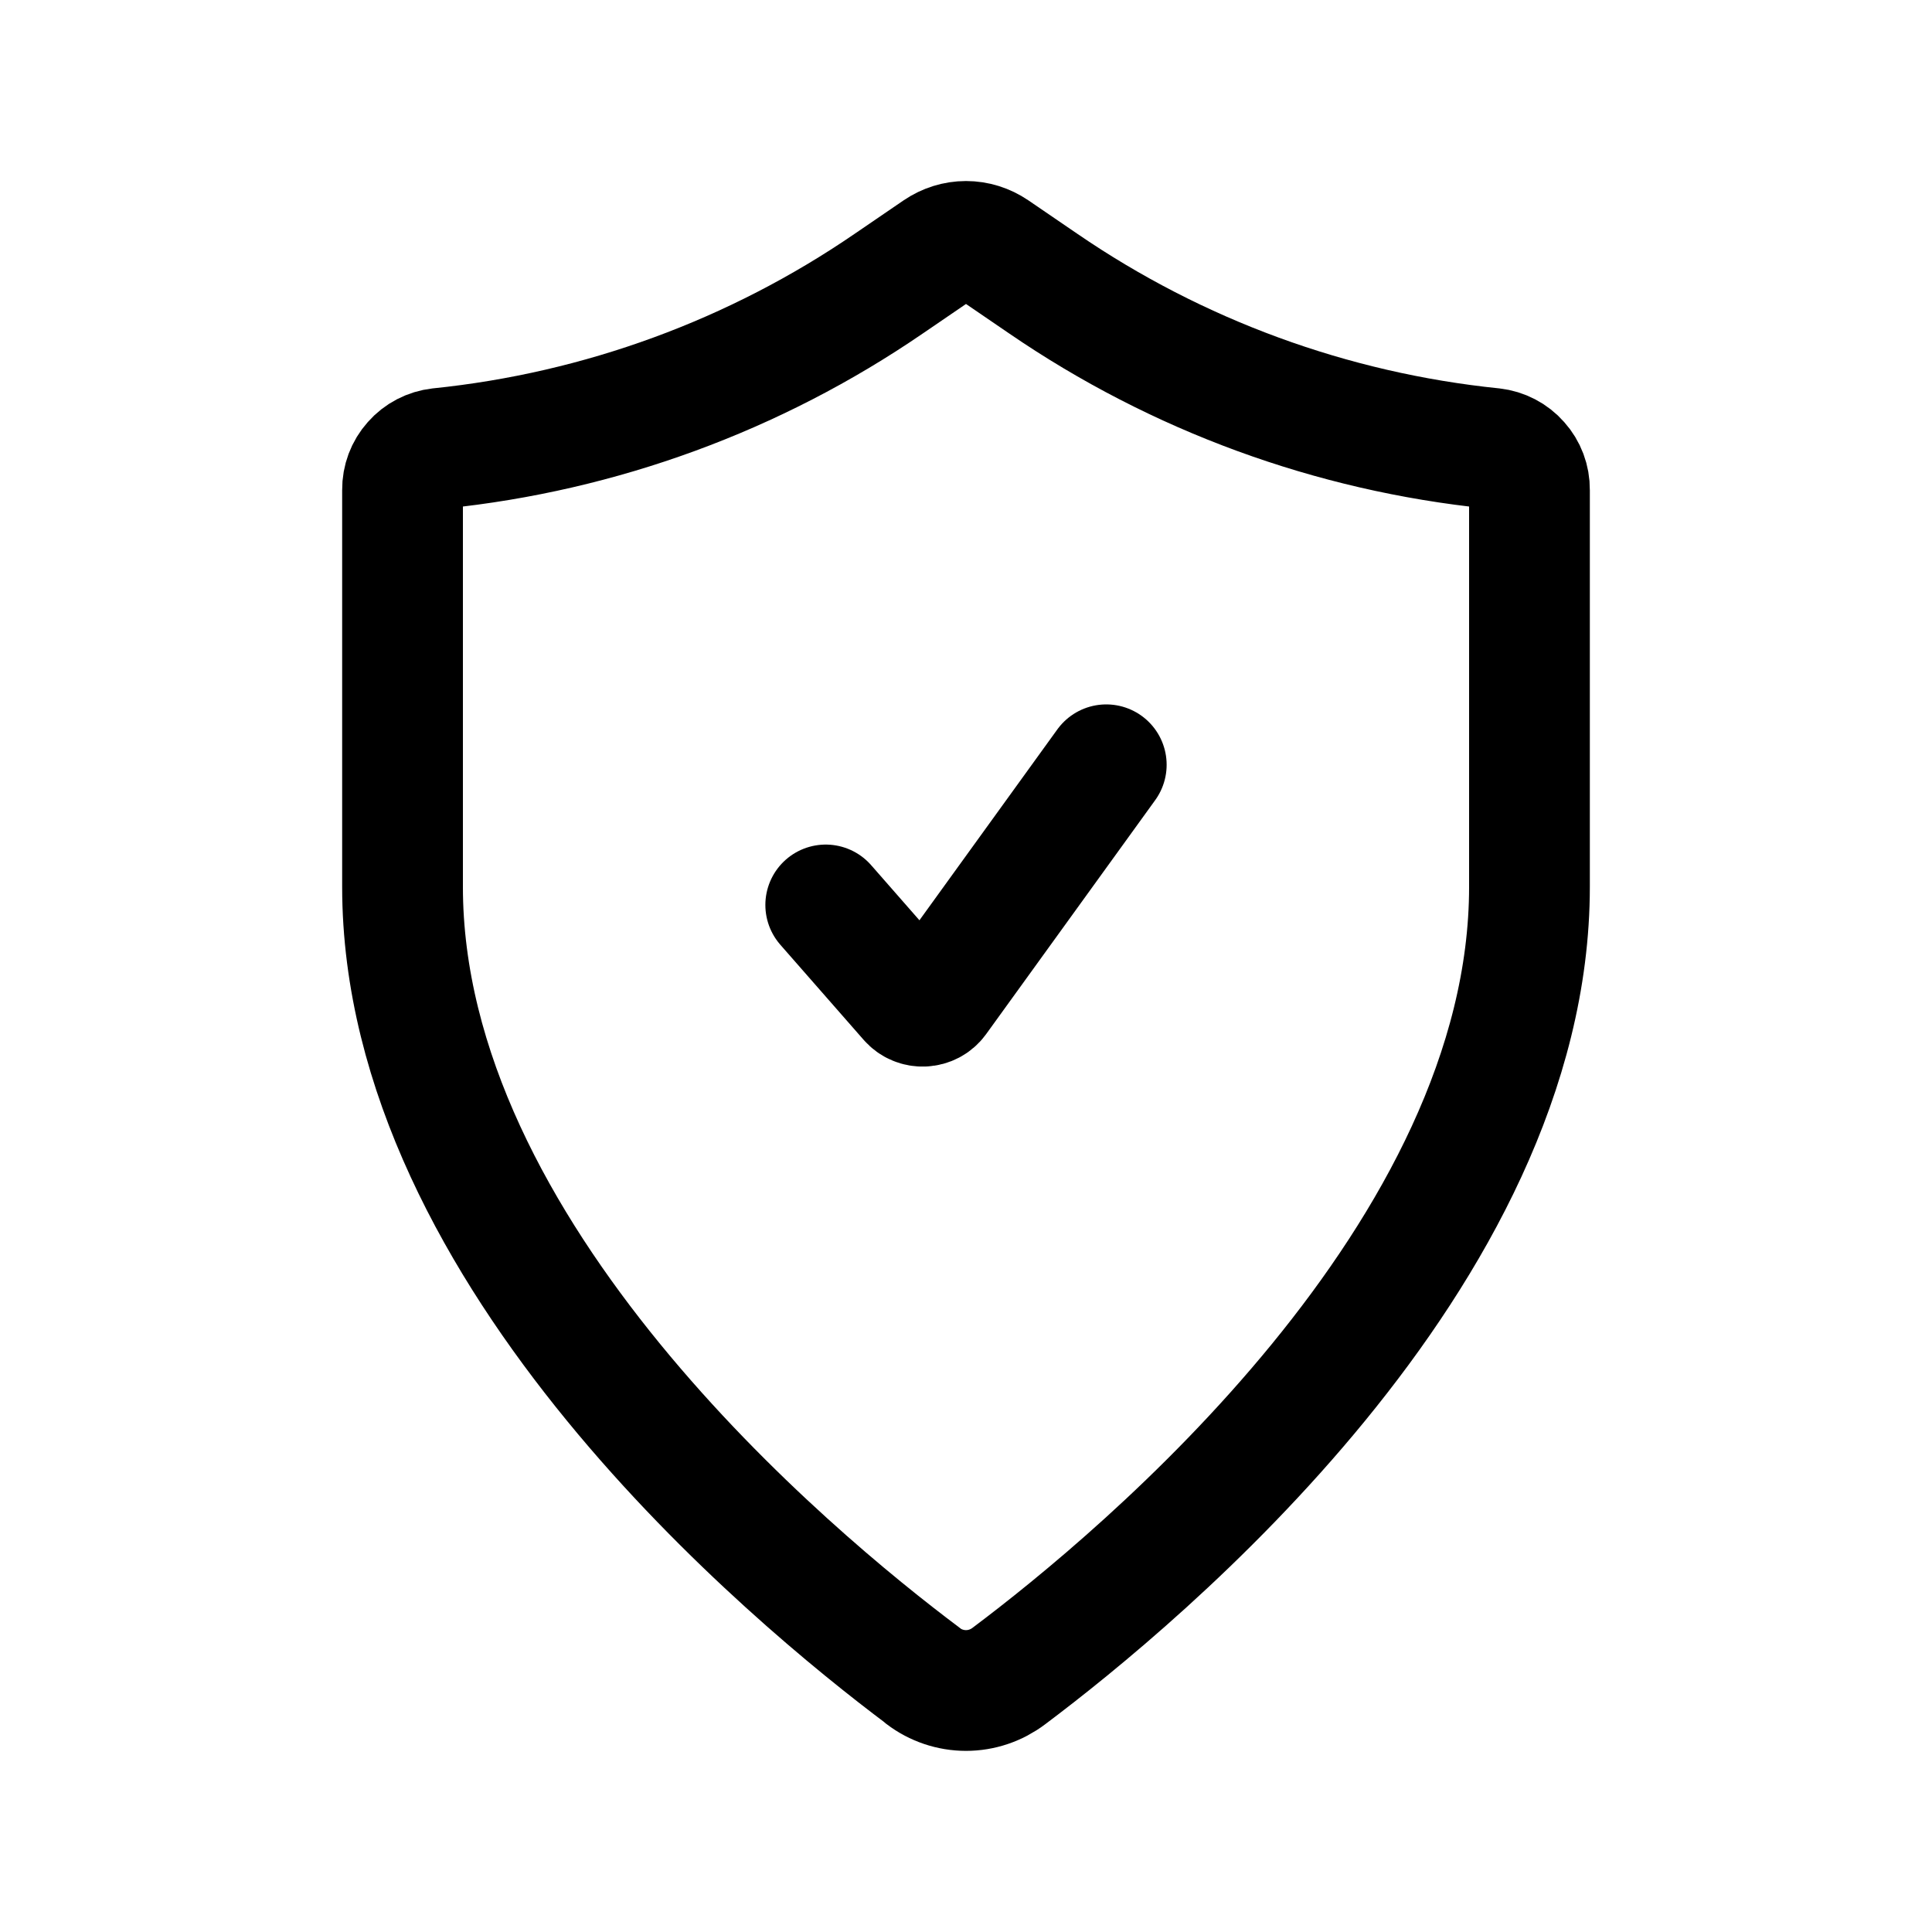 <svg width="20" height="20" viewBox="0 0 20 20" fill="none" xmlns="http://www.w3.org/2000/svg">
<path d="M8.548 9.368L9.41 10.352C9.489 10.443 9.632 10.436 9.702 10.339L11.452 7.917" stroke="black" stroke-width="1.25" stroke-linecap="round" stroke-linejoin="round"/>
<path d="M9.556 17.35C9.683 17.447 9.84 17.5 10 17.5C10.16 17.5 10.316 17.447 10.444 17.35C11.807 16.327 15.833 12.988 15.833 9.18V5.071C15.834 4.965 15.796 4.863 15.725 4.784C15.655 4.704 15.558 4.654 15.453 4.642C13.784 4.471 12.185 3.885 10.801 2.937L10.293 2.59C10.206 2.531 10.104 2.499 10 2.499C9.896 2.499 9.794 2.531 9.707 2.59L9.199 2.937C7.815 3.885 6.216 4.471 4.547 4.642C4.442 4.654 4.345 4.704 4.275 4.784C4.204 4.863 4.166 4.965 4.167 5.071V9.18C4.167 12.988 8.193 16.327 9.556 17.348" stroke="black" stroke-width="1.25" stroke-linecap="round" stroke-linejoin="round"/>
</svg>
